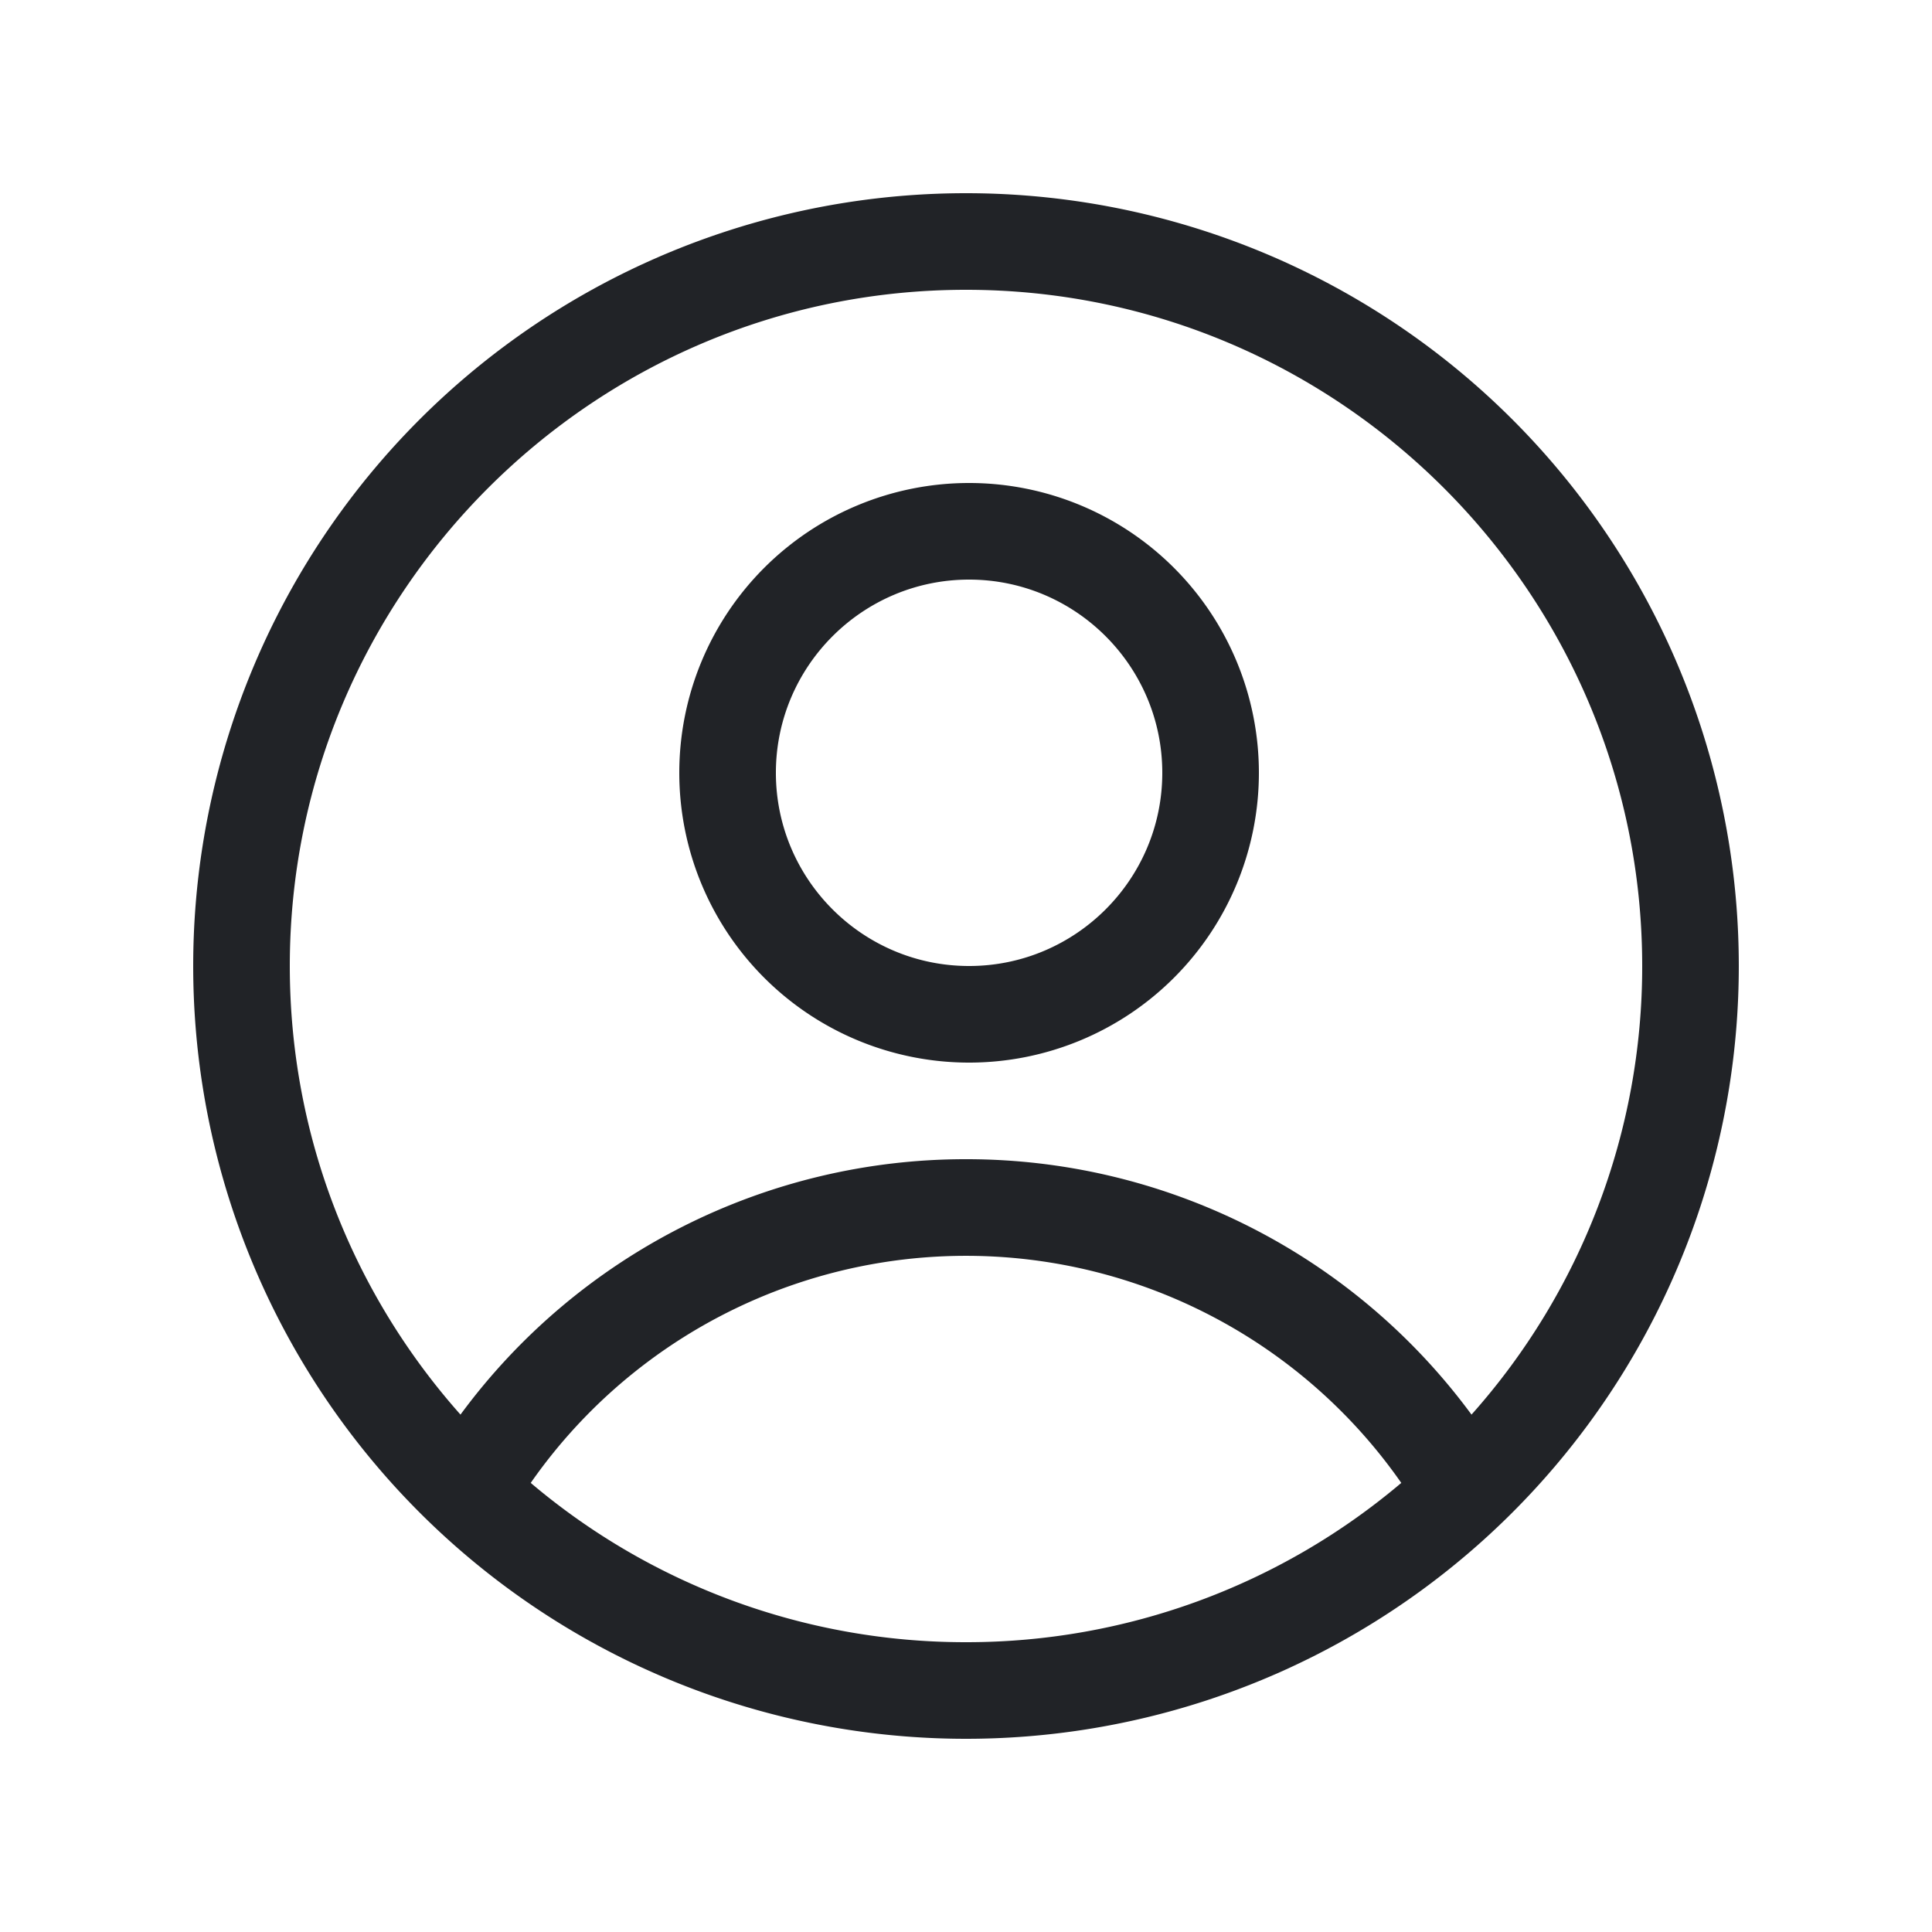 <svg xmlns="http://www.w3.org/2000/svg" width="20" height="20" fill="none" viewBox="0 0 20 20"><path fill="#212327" fill-rule="evenodd" d="M2 10a8 8 0 1 1 16 0 8 8 0 0 1-16 0m3.494 5.351A6.96 6.96 0 0 0 10 17a6.96 6.96 0 0 0 4.506-1.649 5.494 5.494 0 0 0-9.012 0M10 12a6.49 6.49 0 0 1 5.233 2.644A6.97 6.97 0 0 0 17 10c0-3.86-3.14-7-7-7s-7 3.14-7 7c0 1.781.668 3.408 1.767 4.644A6.49 6.49 0 0 1 10 12m2.032-4c0-1.103-.897-2-2-2s-2 .897-2 2 .897 2 2 2 2-.897 2-2m-5 0a3 3 0 1 1 6 0 3 3 0 0 1-6 0" clip-rule="evenodd"/></svg>